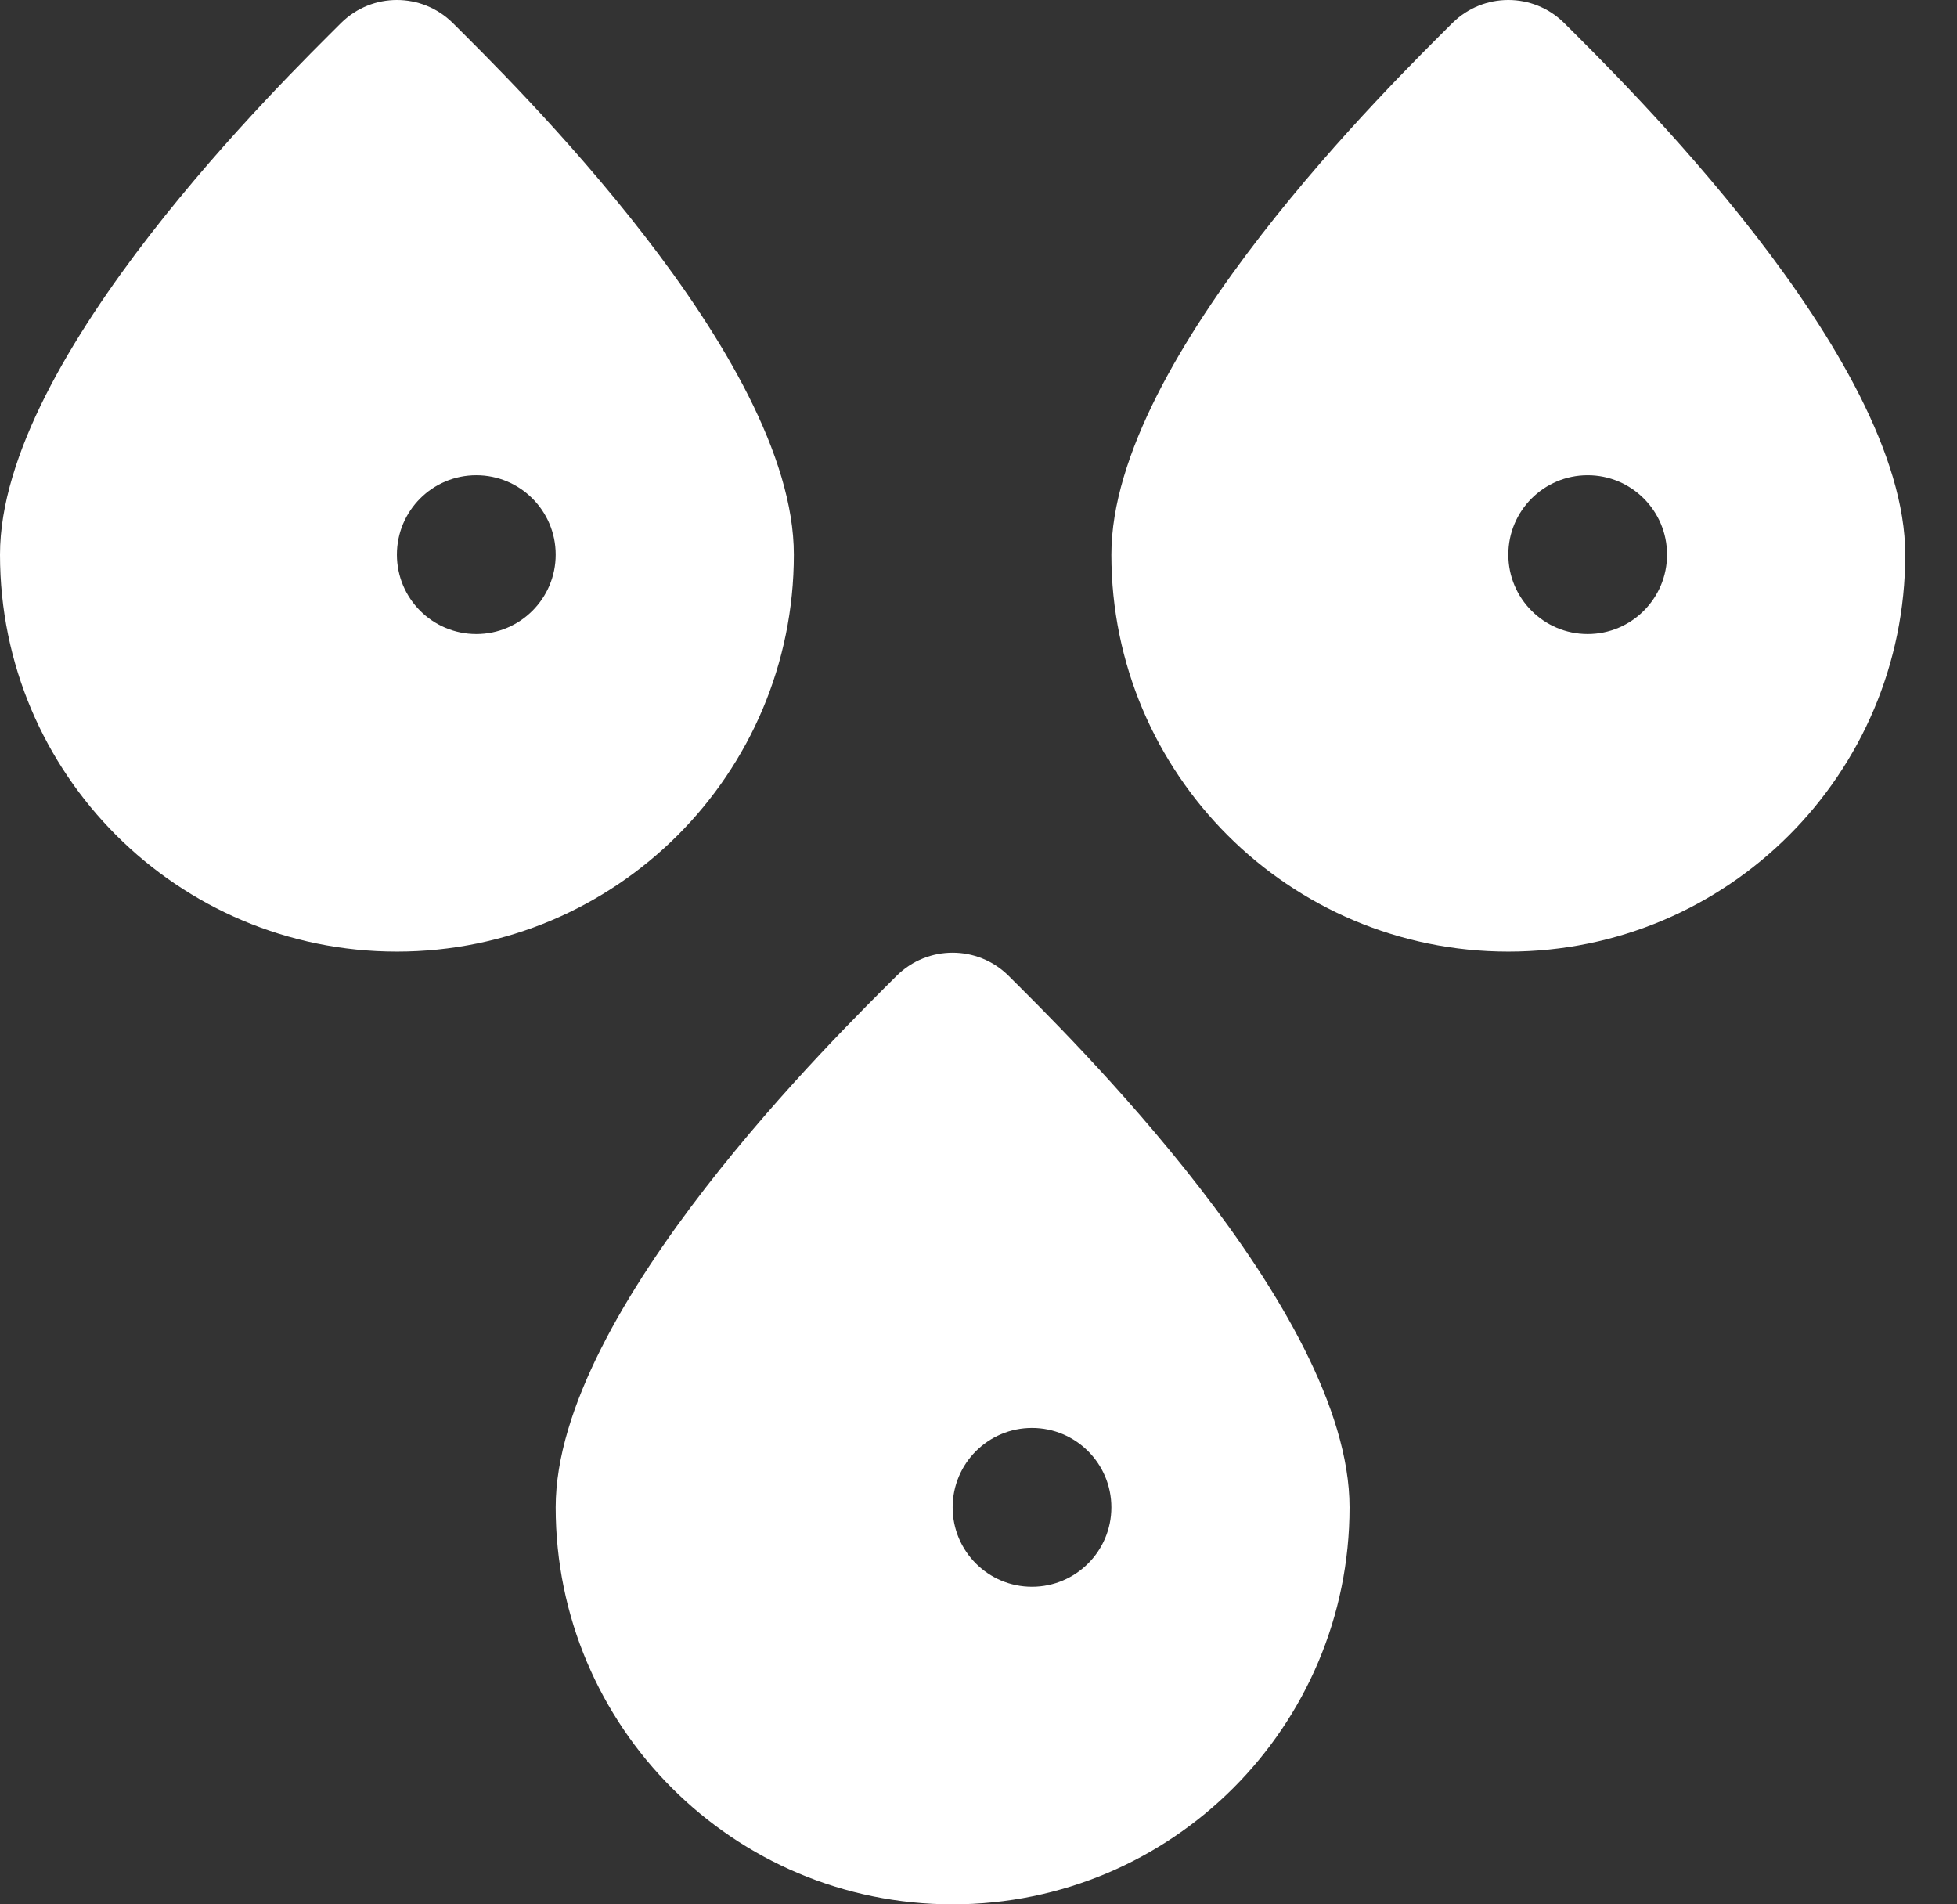 <svg width="37" height="36" viewBox="0 0 37 36" fill="none" xmlns="http://www.w3.org/2000/svg">
<rect x="0" y="0" width="37" height="36" fill="#333333" stroke="none"/>
<path d="M19.061 18.439C18.477 17.867 17.544 17.867 16.96 18.439C15.909 19.49 10.506 24.743 10.506 28.495C10.506 32.64 13.866 36 18.011 36C22.155 36 25.515 32.64 25.515 28.495C25.515 24.743 20.112 19.49 19.061 18.439ZM21.012 28.495C21.012 29.324 20.34 29.996 19.511 29.996C18.683 29.996 18.011 29.324 18.011 28.495C18.011 27.666 18.683 26.994 19.511 26.994C20.34 26.994 21.012 27.666 21.012 28.495Z" fill="white"/>
<path d="M29.567 0.429C28.984 -0.143 28.05 -0.143 27.466 0.429C26.415 1.48 21.012 6.733 21.012 10.485C21.012 14.629 24.372 17.989 28.517 17.989C32.661 17.989 36.021 14.63 36.021 10.485C36.021 6.733 30.618 1.48 29.567 0.429ZM30.017 11.986C29.189 11.986 28.517 11.314 28.517 10.485C28.517 9.656 29.189 8.984 30.017 8.984C30.846 8.984 31.518 9.656 31.518 10.485C31.518 11.314 30.846 11.986 30.017 11.986Z" fill="white"/>
<path d="M15.009 10.485C15.009 6.733 9.606 1.48 8.555 0.429C7.971 -0.143 7.037 -0.143 6.454 0.429C5.403 1.48 0 6.733 0 10.485C0 14.629 3.36 17.989 7.504 17.989C11.649 17.989 15.009 14.63 15.009 10.485ZM9.005 11.986C8.176 11.986 7.504 11.314 7.504 10.485C7.504 9.656 8.176 8.984 9.005 8.984C9.834 8.984 10.506 9.656 10.506 10.485C10.506 11.314 9.834 11.986 9.005 11.986Z" fill="white"/>
</svg>
